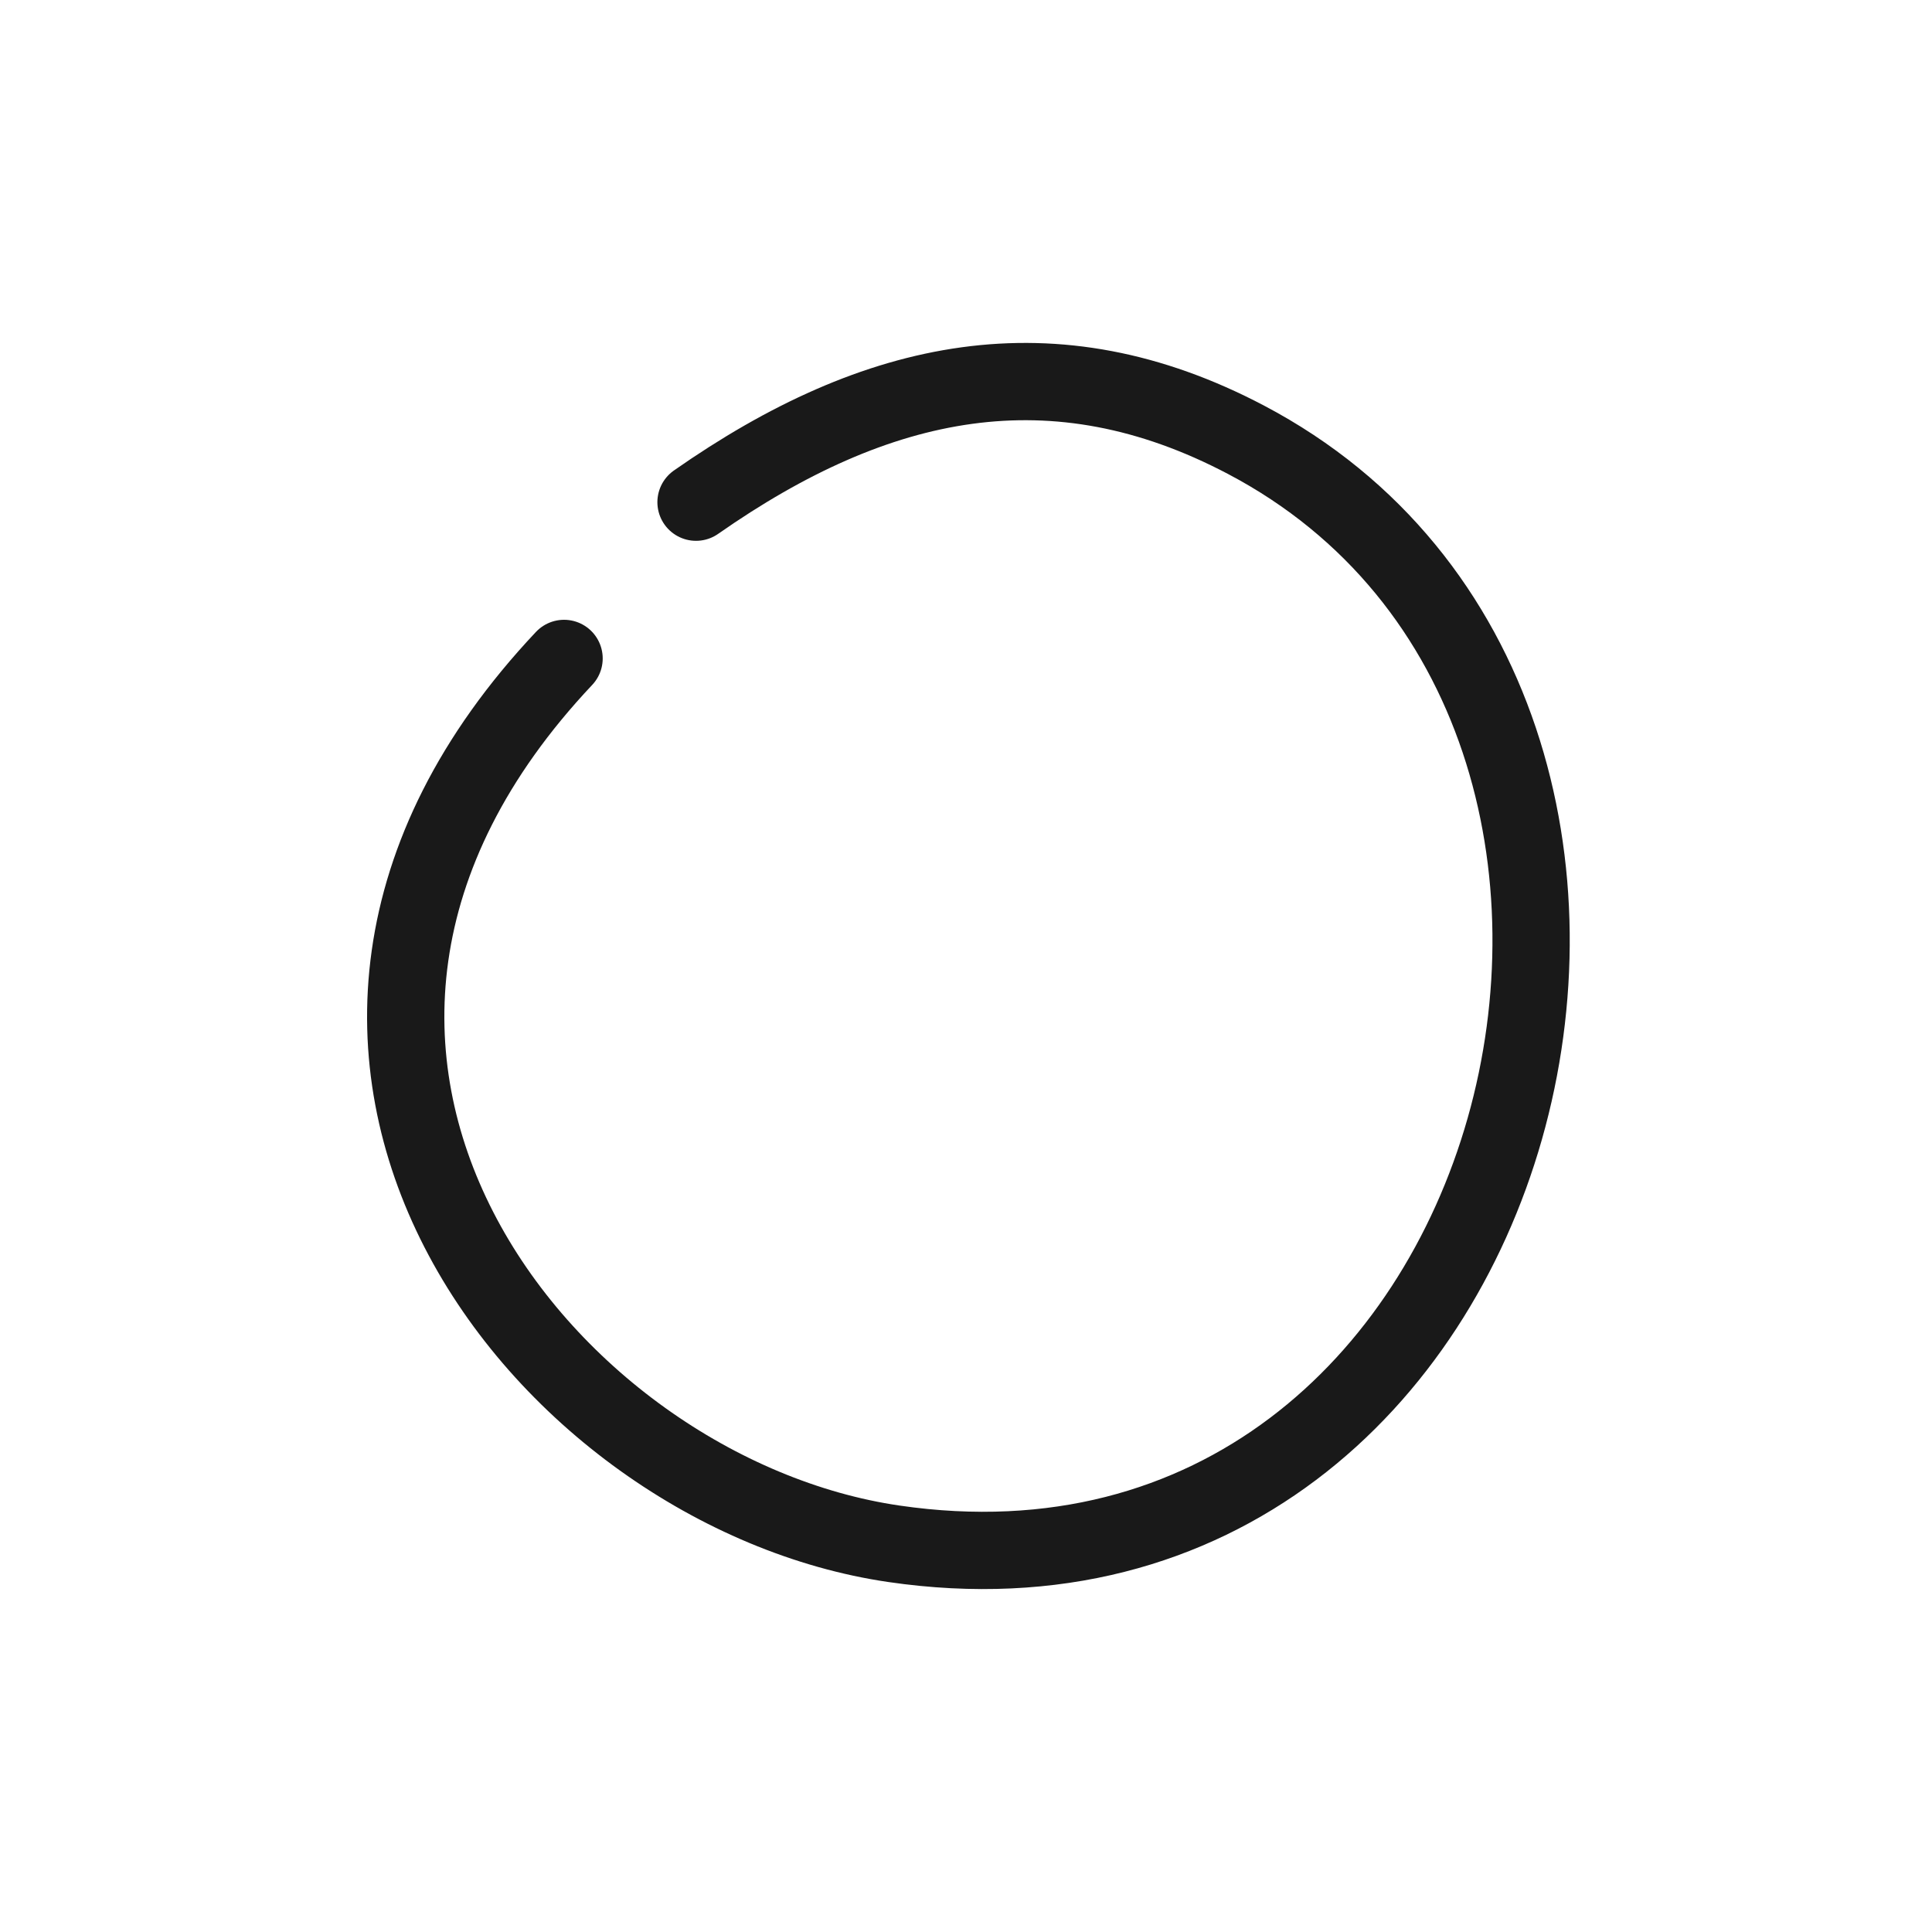 <?xml version="1.0" encoding="utf-8"?><!-- Скачано с сайта svg4.ru / Downloaded from svg4.ru -->
<svg width="800px" height="800px" viewBox="0 0 400 400" fill="none" xmlns="http://www.w3.org/2000/svg">
<path d="M144.105 103.972C181.602 77.751 218.202 70.12 257.953 91.04C364.871 147.303 318.239 339.031 185.091 319.627C112.592 309.058 40.064 217.747 116.784 136.321" stroke="#000000" stroke-opacity="0.9" stroke-width="16" stroke-linecap="round" stroke-linejoin="round"/>
</svg>